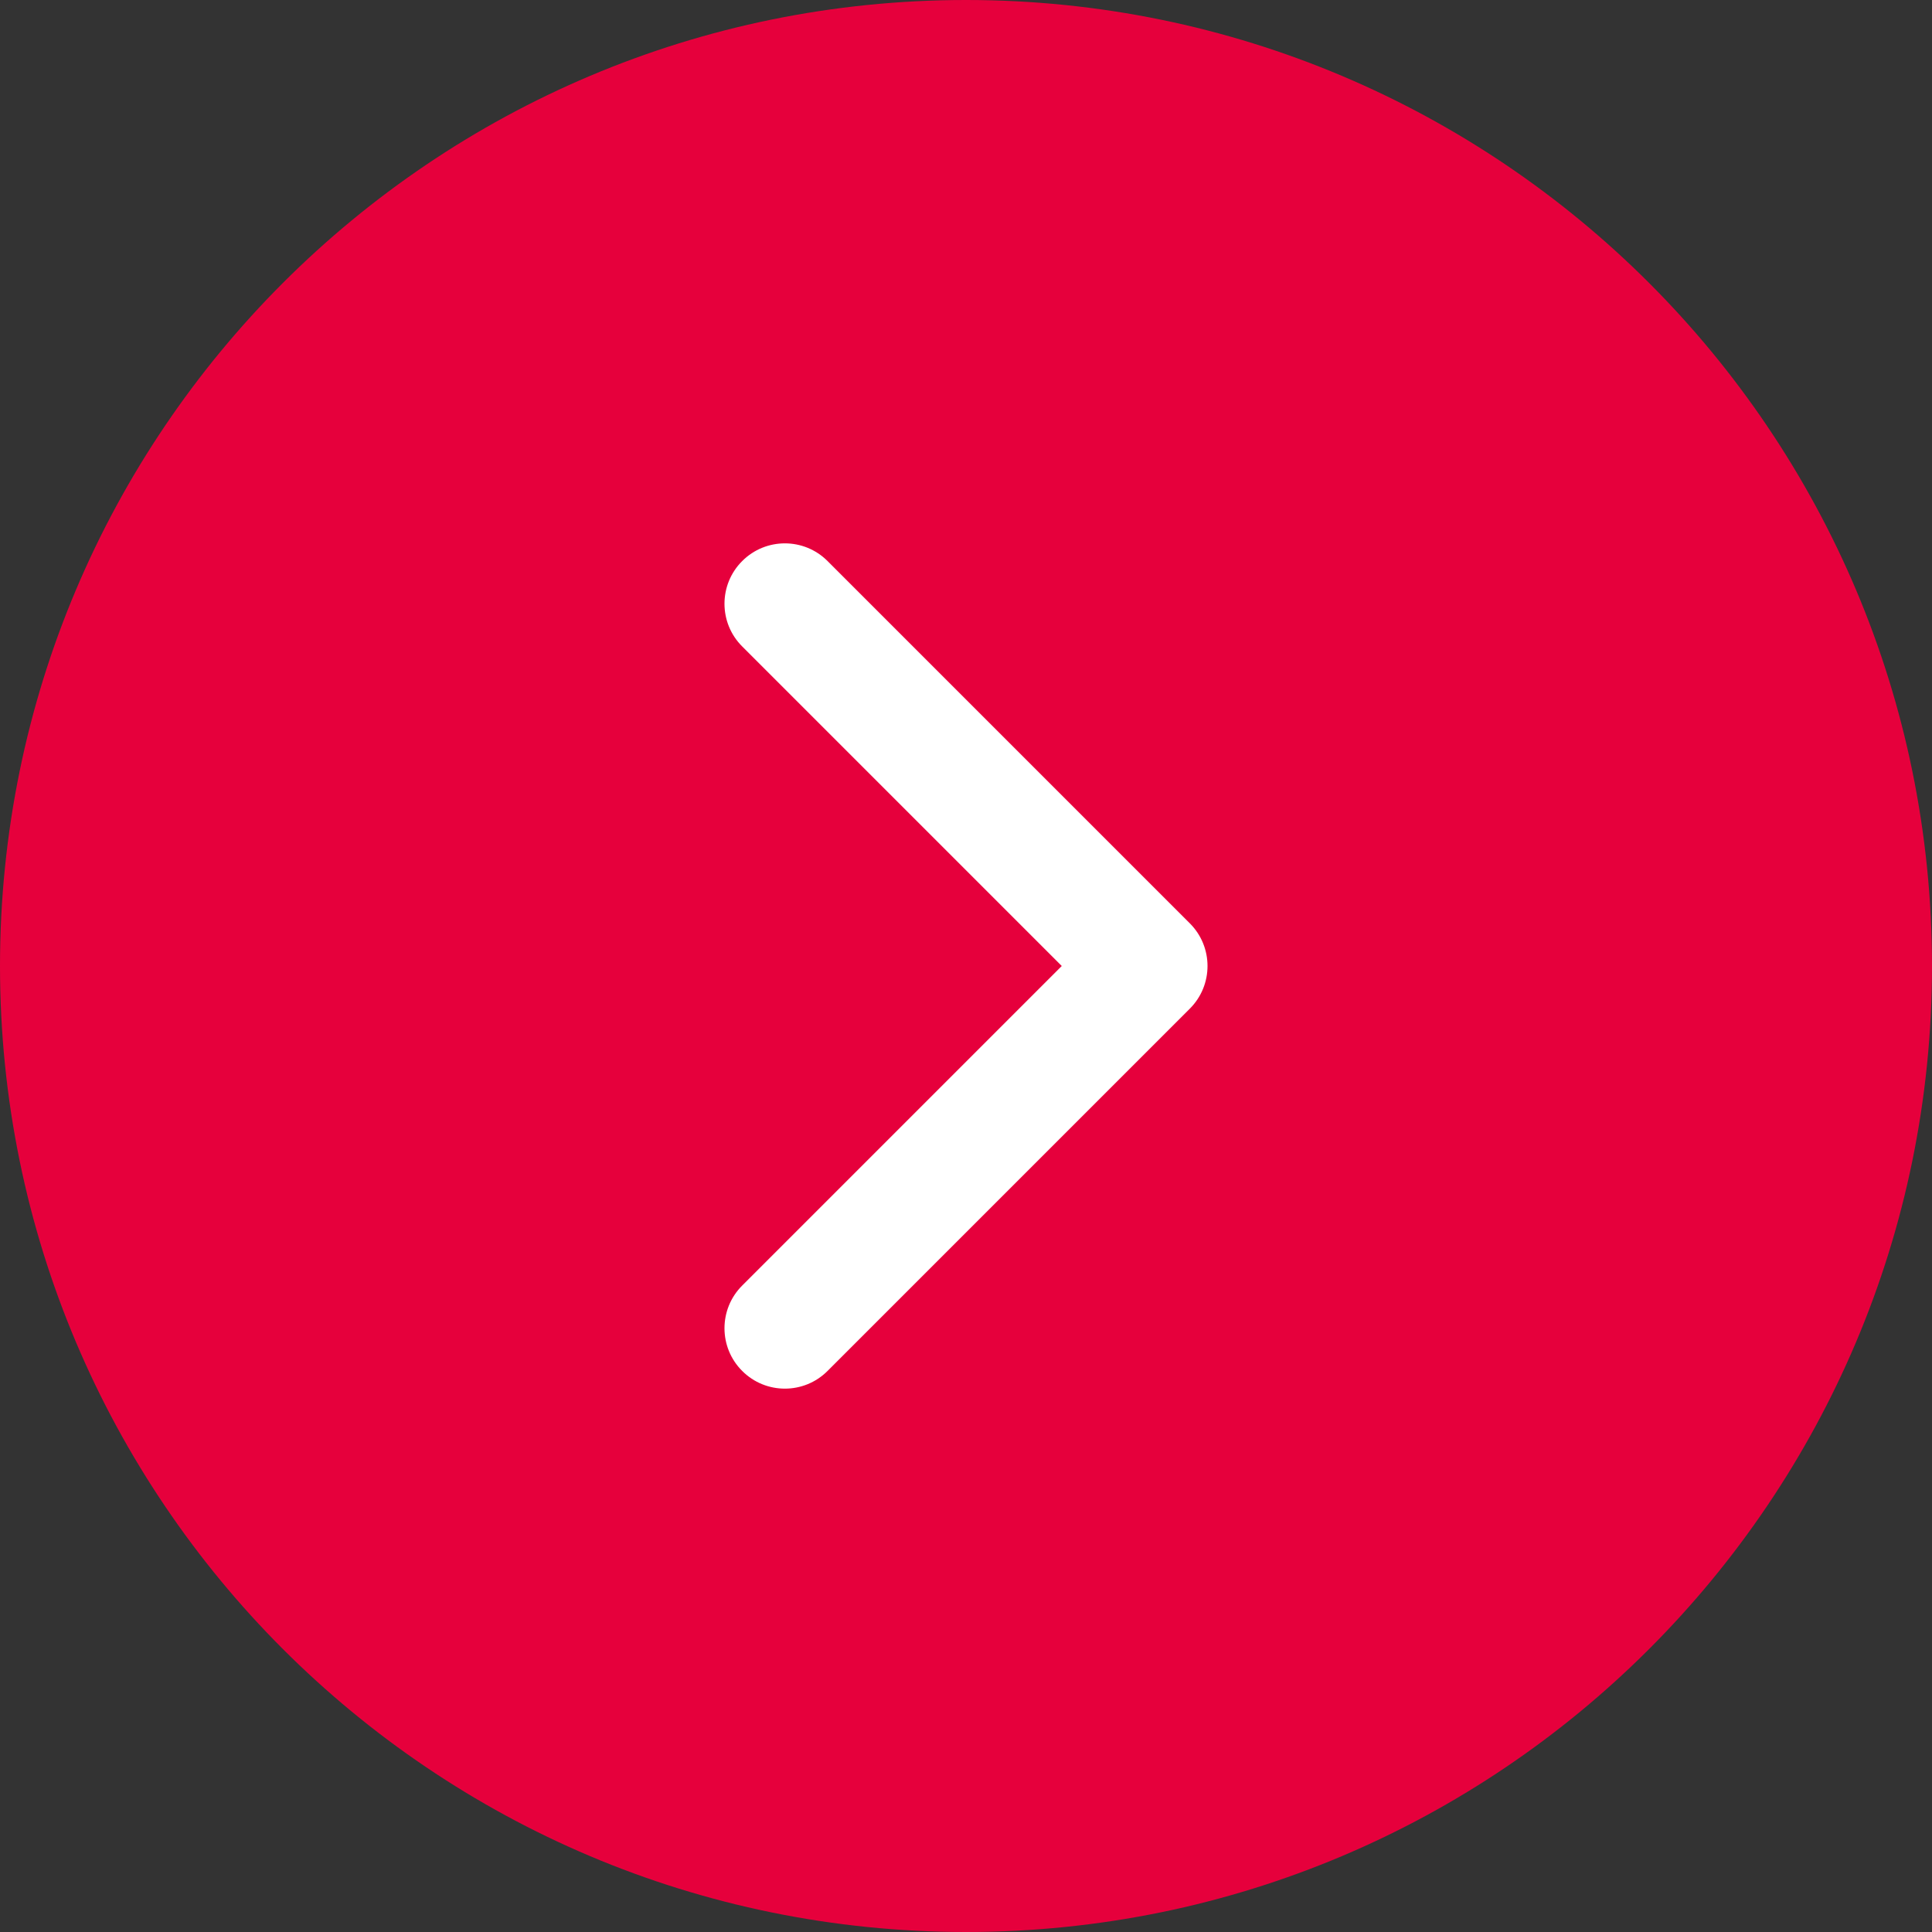 <svg width="32" height="32" viewBox="0 0 32 32" fill="none" xmlns="http://www.w3.org/2000/svg">
<rect x="0" y="0" width="32" height="32" fill="#333333" stroke="none"/>
<path d="M0 16C0 7.163 7.163 0 16 0C24.837 0 32 7.163 32 16C32 24.837 24.837 32 16 32C7.163 32 0 24.837 0 16Z" fill="#E6003C"/>
<path fill-rule="evenodd" clip-rule="evenodd" d="M12.293 9.293C11.902 9.683 11.902 10.317 12.293 10.707L17.586 16L12.293 21.293C11.902 21.683 11.902 22.317 12.293 22.707C12.683 23.098 13.317 23.098 13.707 22.707L19.707 16.707C20.098 16.317 20.098 15.683 19.707 15.293L13.707 9.293C13.317 8.902 12.683 8.902 12.293 9.293Z" fill="white"/>
</svg>
